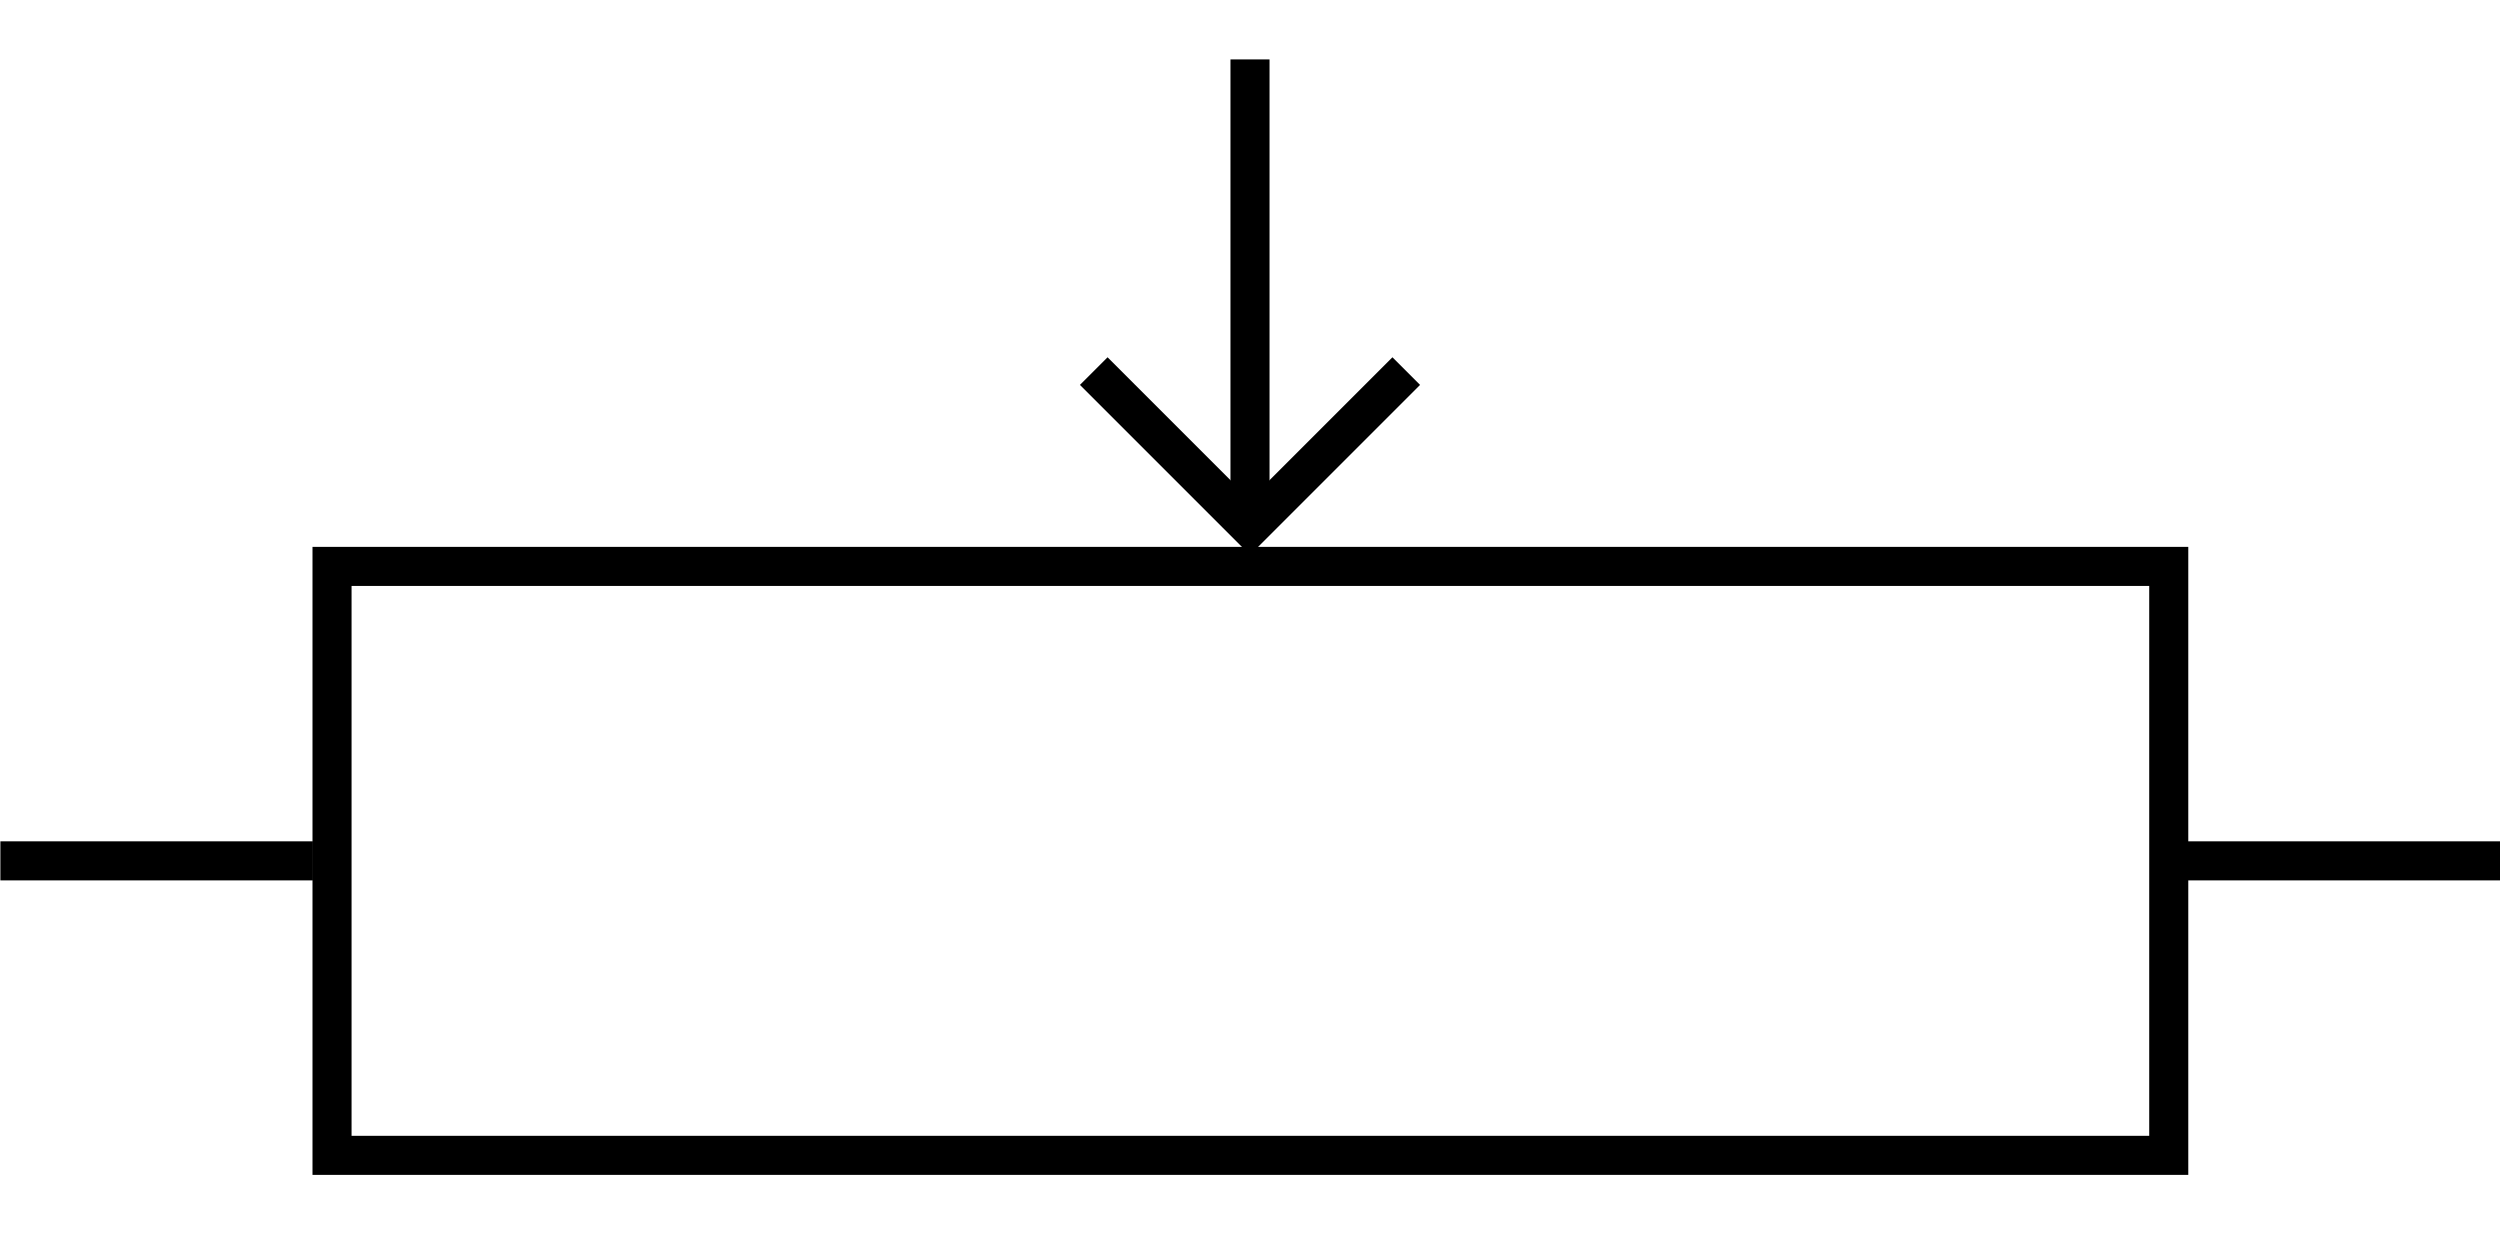 <?xml version="1.0" encoding="UTF-8" standalone="no"?>
<!-- Created with Inkscape (http://www.inkscape.org/) -->
<svg xmlns:dc="http://purl.org/dc/elements/1.1/" xmlns:cc="http://web.resource.org/cc/" xmlns:rdf="http://www.w3.org/1999/02/22-rdf-syntax-ns#" xmlns:svg="http://www.w3.org/2000/svg" xmlns="http://www.w3.org/2000/svg" xmlns:sodipodi="http://sodipodi.sourceforge.net/DTD/sodipodi-0.dtd" xmlns:inkscape="http://www.inkscape.org/namespaces/inkscape" width="64" height="32" id="svg2" sodipodi:version="0.32" inkscape:version="0.44.1" version="1.0" sodipodi:docname="Potentiometer_symbol_Europe.svg" sodipodi:docbase="/home/ed/Desktop/Downloads">
  <defs id="defs4"/>
  <sodipodi:namedview id="base" pagecolor="#ffffff" bordercolor="#666666" borderopacity="1.0" inkscape:pageopacity="0.0" inkscape:pageshadow="2" inkscape:zoom="10.370455" inkscape:cx="29.958759" inkscape:cy="15.141667" inkscape:document-units="px" inkscape:current-layer="layer1" inkscape:grid-points="true" showgrid="true" inkscape:grid-bbox="true" gridempspacing="4" gridtolerance="1.4px" inkscape:window-width="903" inkscape:window-height="606" inkscape:window-x="442" inkscape:window-y="435"/>
  <g inkscape:label="Layer 1" inkscape:groupmode="layer" id="layer1">
    <rect style="opacity: 1; fill: none; fill-opacity: 1; stroke: black; stroke-width: 1; stroke-miterlimit: 4; stroke-dasharray: none; stroke-dashoffset: 0pt; stroke-opacity: 1;" id="rect1307" width="47.02" height="15.077" x="8.5" y="14.5"/>
    <path style="fill: none; fill-opacity: 0.75; fill-rule: evenodd; stroke: rgb(0, 0, 0); stroke-width: 1; stroke-linecap: butt; stroke-linejoin: miter; stroke-miterlimit: 4; stroke-dasharray: none; stroke-opacity: 1;" d="M 0.01,22.038 L 8.01,22.038" id="path1309"/>
    <path style="fill: none; fill-opacity: 0.75; fill-rule: evenodd; stroke: rgb(0, 0, 0); stroke-width: 1; stroke-linecap: butt; stroke-linejoin: miter; stroke-miterlimit: 4; stroke-dasharray: none; stroke-opacity: 1;" d="M 56.01,22.038 L 64.01,22.038" id="path1313"/>
    <path style="fill: none; fill-opacity: 0.75; fill-rule: evenodd; stroke: black; stroke-width: 1; stroke-linecap: butt; stroke-linejoin: miter; stroke-miterlimit: 4; stroke-dasharray: none; stroke-opacity: 1;" d="M 32,1.521 L 32,13.121" id="path2231"/>
    <path style="fill: none; fill-opacity: 0.75; fill-rule: evenodd; stroke: black; stroke-width: 1; stroke-linecap: butt; stroke-linejoin: miter; stroke-miterlimit: 4; stroke-dasharray: none; stroke-opacity: 1;" d="M 28,9.5 L 32,13.5 L 36,9.5" id="path2233"/>
  </g>
</svg>